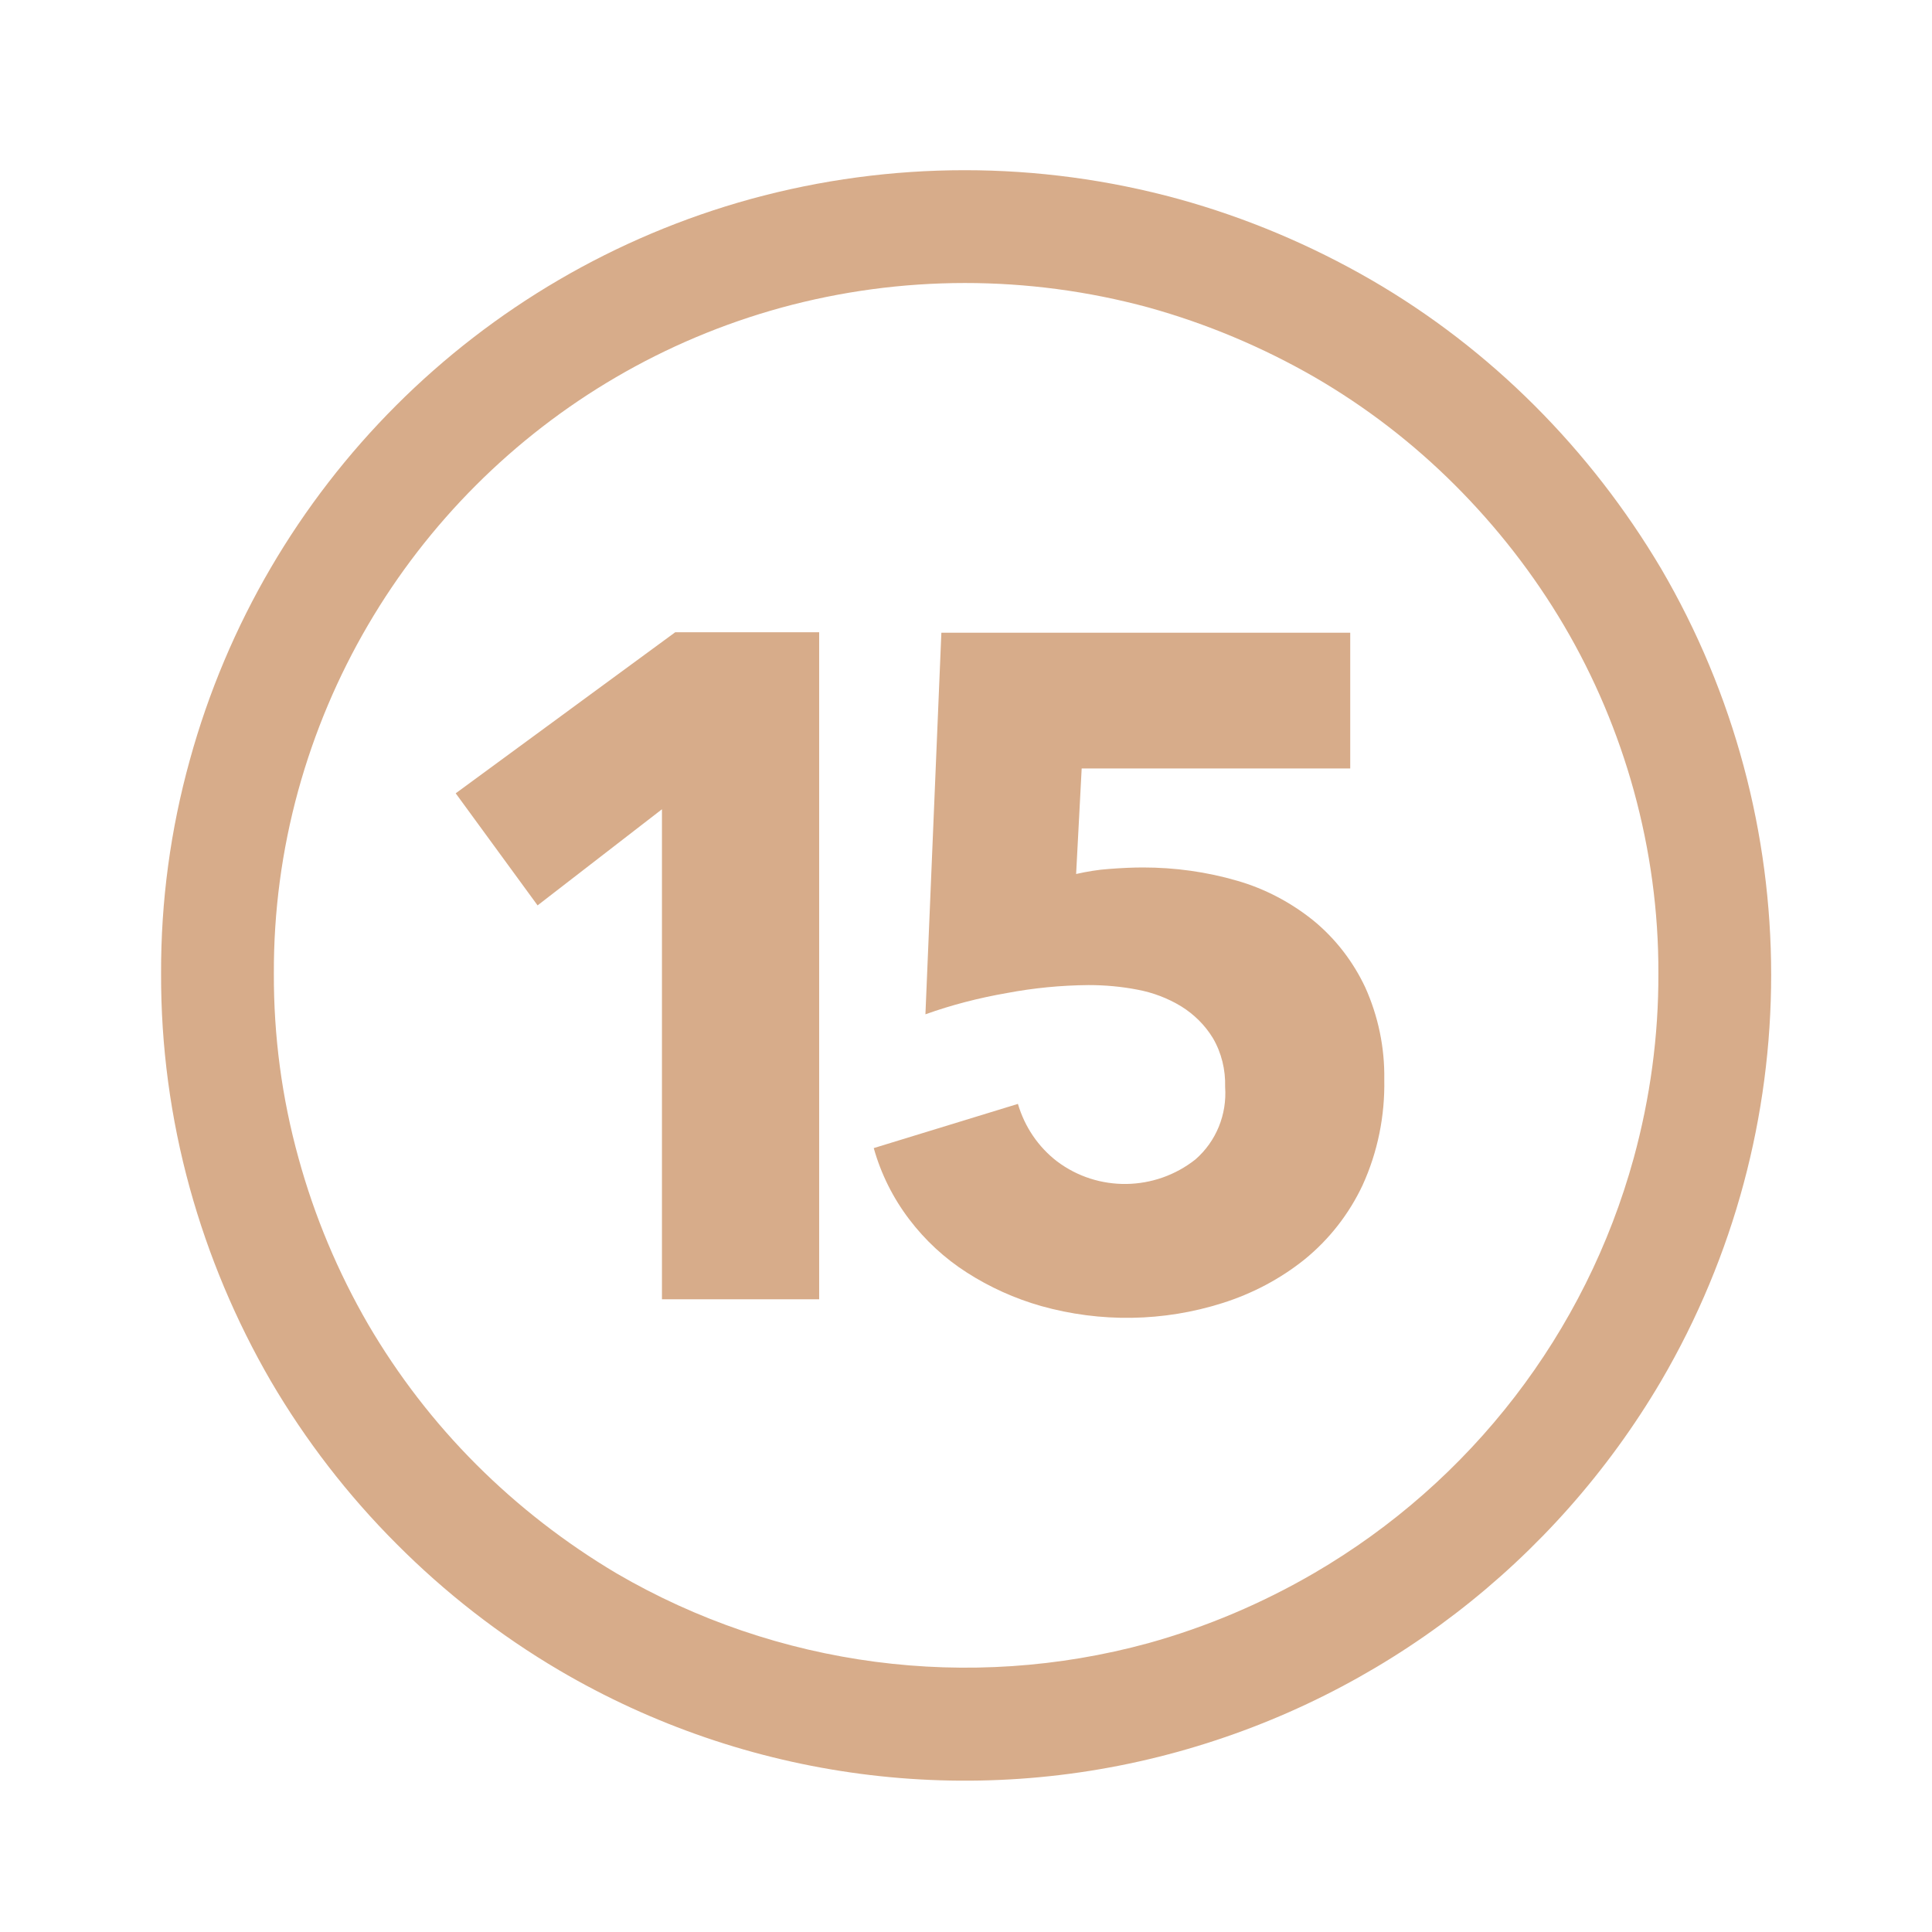 <?xml version="1.0" encoding="utf-8"?>
<!-- Generator: Adobe Illustrator 28.3.0, SVG Export Plug-In . SVG Version: 6.00 Build 0)  -->
<svg fill="#D7AC8A" version="1.1" id="Слой_1" xmlns="http://www.w3.org/2000/svg" xmlns:xlink="http://www.w3.org/1999/xlink" x="0px" y="0px"
	 viewBox="0 0 800 800" style="enable-background:new 0 0 800 800;" xml:space="preserve">
<style type="text/css">
	.st0{fill:none;}
</style>
<path d="M488,82.4c27.9,7.7,54.7,19,79.8,33.5c24.7,14.3,47.5,31.9,67.7,52.1s37.7,42.8,52.3,67.4c60.8,103.9,60.8,232.6,0,336.5
	C643.6,647,572,702,488,725.3c-86.5,24-179.1,11.8-256.5-33.7c-24.6-14.5-47.2-32.1-67.3-52.3c-20.2-20.2-37.7-42.9-52.1-67.5
	c-14.5-25-25.8-51.9-33.5-79.8c-8-29-12-58.9-11.9-88.9c-0.1-29.9,3.9-59.6,11.9-88.4c31.1-113,119.4-201.2,232.3-232.3
	C368.9,66.5,430,66.5,488,82.4L488,82.4z M323.5,127.4c-97.2,26.7-173.2,102.7-200,199.9c-6.8,24.7-10.2,50.2-10.1,75.8
	c-0.1,25.8,3.3,51.5,10.2,76.4c6.6,24.1,16.3,47.2,28.8,68.8c12.4,21.2,27.4,40.7,44.8,58.1c17.4,17.4,36.9,32.5,58.1,45.1
	c66.5,38.8,145.9,49.2,220.2,28.9c24.1-6.7,47.2-16.5,68.8-29.1c64.8-37.8,112.3-99.4,132.2-171.8c6.8-24.9,10.3-50.6,10.2-76.4
	c0.1-25.6-3.4-51.1-10.2-75.8c-6.6-23.9-16.3-46.9-28.9-68.3c-12.5-21.2-27.7-40.7-45.1-58.1c-17.4-17.4-36.9-32.4-58.1-44.7
	c-21.7-12.5-44.8-22.2-68.9-28.9C425.7,113.8,373.2,113.8,323.5,127.4L323.5,127.4z M339.2,538V261.8h-59.6l-90.9,66.7l33.9,46.4
	l51.5-39.8V538H339.2z"/>
<polygon class="st0" points="500.7,422.2 434.1,422.2 499.6,320.1 500.8,320.1 "/>
<path d="M565.3,408.8c-5-10.6-12.2-20-21.3-27.5c-9.4-7.6-20.2-13.3-31.7-16.6c-12.7-3.7-25.8-5.5-39-5.5c-4.1,0-8.8,0.2-13.9,0.6
	c-4.7,0.3-9.3,1.1-13.8,2.1l2.3-43.7h111.2v-56.2H389.8L383.2,420c10.9-3.9,22.2-6.8,33.7-8.8c11.1-2.1,22.4-3.2,33.8-3.3
	c6.8,0,13.6,0.6,20.3,1.9c6.4,1.2,12.5,3.5,18.1,6.9c5.3,3.3,9.8,7.7,13.1,13.1c3.6,6.1,5.3,13.2,5.1,20.3
	c0.8,11.4-3.7,22.5-12.3,30c-16.7,13.2-40.3,13.6-57.3,0.8c-7.8-6-13.4-14.3-16.2-23.8l-59.7,18.3c3,10.7,8,20.7,14.7,29.5
	c6.6,8.7,14.6,16.1,23.8,22c9.5,6.1,19.9,10.8,30.8,13.9c24.6,6.9,50.7,6.5,75-1.2c12.4-3.9,24-10,34.1-18.1
	c10.2-8.3,18.4-18.8,24-30.7c6.3-13.8,9.3-28.8,9-43.9C573.4,433.8,570.7,420.8,565.3,408.8L565.3,408.8z"/>
</svg>
